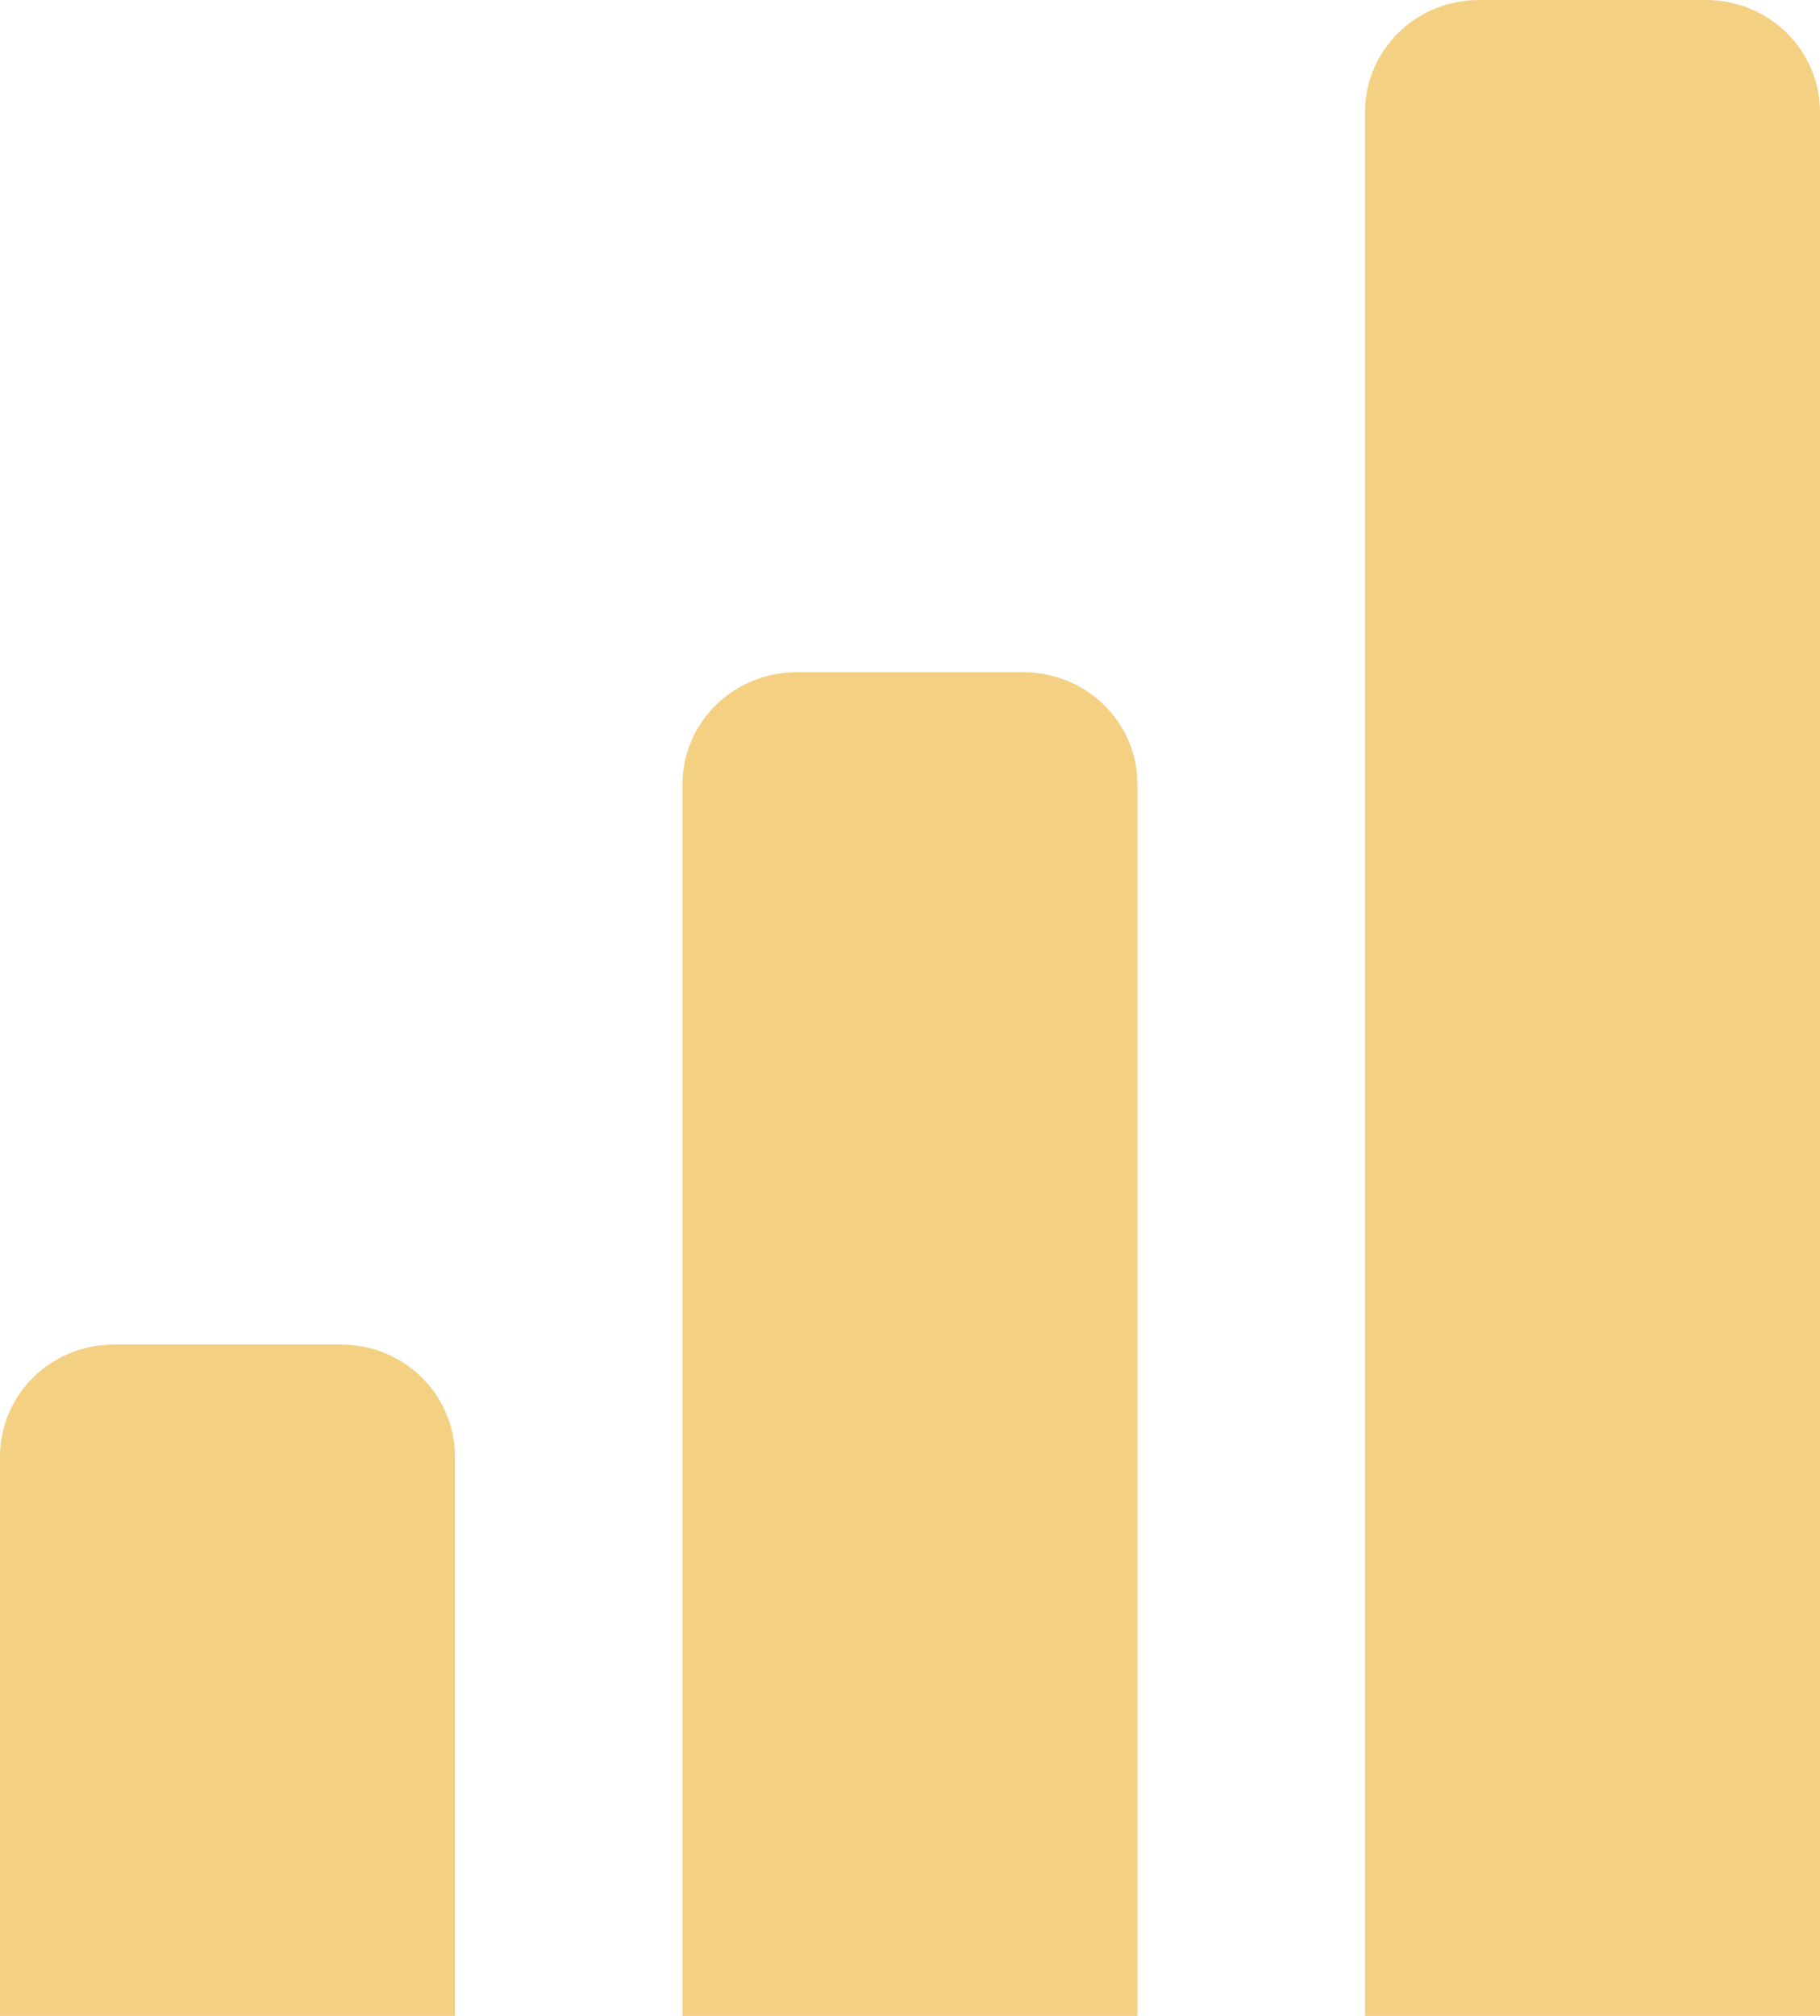 <?xml version="1.0" encoding="UTF-8"?> <svg xmlns="http://www.w3.org/2000/svg" width="28" height="31" viewBox="0 0 28 31" fill="none"><path d="M26.25 0H22.75C22.286 0 21.841 0.182 21.513 0.505C21.184 0.828 21 1.266 21 1.723V31H28V1.723C28 1.266 27.816 0.828 27.487 0.505C27.159 0.182 26.714 0 26.25 0ZM15.75 10.338H12.25C11.786 10.338 11.341 10.52 11.013 10.843C10.684 11.166 10.5 11.604 10.5 12.061V31H17.5V12.061C17.5 11.604 17.316 11.166 16.987 10.843C16.659 10.52 16.214 10.338 15.75 10.338ZM5.25 20.676H1.75C1.286 20.676 0.841 20.857 0.513 21.18C0.184 21.504 0 21.942 0 22.399V31H7V22.399C7 21.942 6.816 21.504 6.487 21.18C6.159 20.857 5.714 20.676 5.25 20.676Z" fill="#F4D182"></path></svg> 